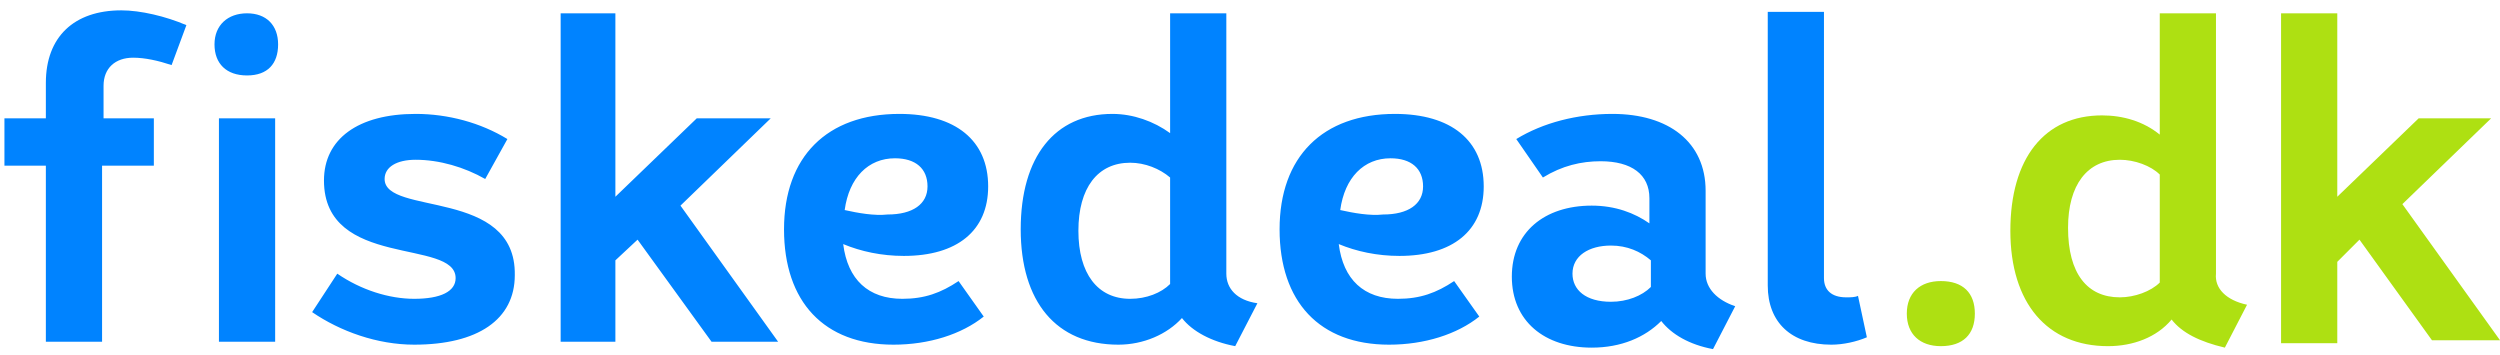 <svg width="169" height="24" xmlns="http://www.w3.org/2000/svg"><g fill="none"><path d="M128.9 21.2c0-1.4.9-2.2 2.3-2.2 1.5 0 2.3.8 2.3 2.2 0 1.4-.8 2.2-2.3 2.2-1.4 0-2.3-.8-2.3-2.2zm23-.6l-1.5 2.9c-1.7-.4-2.9-1-3.6-1.9-1 1.2-2.6 1.8-4.3 1.8-4.1 0-6.6-2.9-6.6-7.8s2.3-7.8 6.2-7.8c1.4 0 2.8.4 3.9 1.3V.9h3.8v17.6c-.1 1 .7 1.8 2.1 2.1zm-8.6-.5c1 0 2.1-.4 2.7-1v-7.3c-.6-.6-1.7-1-2.7-1-2.2 0-3.5 1.7-3.5 4.6 0 3.1 1.3 4.7 3.5 4.7zm16.2-3.9l-1.5 1.5v5.5h-3.8V.9h3.8v12.4l5.5-5.3h4.9l-6 5.8L169 23h-4.6z" fill="#AEE012"/><path d="M16.7.9c-1.3 0-2.2.8-2.2 2.1s.8 2.1 2.2 2.1c1.4 0 2.1-.8 2.1-2.1S18 .9 16.7.9zM26 12.1c0-.8.8-1.3 2.1-1.3 1.6 0 3.3.5 4.7 1.3l1.5-2.7c-1.8-1.1-4-1.7-6.2-1.7-3.9 0-6.2 1.7-6.2 4.5 0 6 8.9 3.9 8.9 6.6 0 .9-1 1.4-2.8 1.4-1.7 0-3.6-.6-5.2-1.7l-1.7 2.6c1.9 1.3 4.4 2.2 6.9 2.2 4.3 0 6.8-1.7 6.8-4.7.1-5.9-8.8-4-8.8-6.5zm-11.2-.9v11.9h3.8V8h-3.8zM10.5 8H7V5.8c0-1.2.8-1.9 2-1.9.8 0 1.7.2 2.6.5l1-2.7c-1.4-.6-3.1-1-4.4-1C5 .7 3.1 2.5 3.1 5.6V8H.3v3.2h2.8v11.9h3.8V11.2h3.5V8h.1zm41.6 0h-5l-5.5 5.3V.9h-3.7v22.2h3.7v-5.5l1.5-1.4 5 6.9h4.5L46 13.9zm14.7 4.6c0-3.1-2.2-4.9-6-4.9-4.9 0-7.8 2.9-7.8 7.8s2.7 7.8 7.4 7.8c2.4 0 4.6-.7 6.1-1.9L64.8 19c-1.2.8-2.3 1.2-3.8 1.2-2.3 0-3.7-1.3-4-3.7 1.2.5 2.6.8 4.1.8 3.6 0 5.7-1.7 5.7-4.7zm-9.7 1.6c.3-2.2 1.6-3.5 3.4-3.5 1.4 0 2.2.7 2.2 1.9s-1 1.9-2.7 1.9c-.9.1-2-.1-2.9-.3zm68.5 5.8c-.2.1-.5.1-.8.1-1 0-1.5-.5-1.5-1.3V.8h-3.8v18.5c0 2.5 1.6 4 4.3 4 .8 0 1.7-.2 2.4-.5l-.6-2.8zm-42.7-1.5V.9h-3.8V9c-1.1-.8-2.5-1.3-3.9-1.3-3.9 0-6.2 2.9-6.2 7.8s2.4 7.8 6.6 7.8c1.7 0 3.3-.7 4.3-1.8.7.9 2 1.6 3.6 1.9l1.5-2.9c-1.4-.2-2.1-1-2.1-2zm-3.8.7c-.6.6-1.6 1-2.7 1-2.2 0-3.5-1.7-3.5-4.6 0-2.9 1.3-4.6 3.5-4.6 1 0 2 .4 2.7 1v7.2zm36.2-.7v-5.6c0-3.3-2.5-5.2-6.3-5.2-2.4 0-4.7.6-6.5 1.7l1.8 2.6c1.3-.8 2.6-1.1 3.9-1.1 2.1 0 3.3.9 3.3 2.5v1.7c-1-.7-2.3-1.2-3.9-1.2-3.2 0-5.4 1.8-5.4 4.8s2.2 4.8 5.4 4.8c2 0 3.6-.7 4.7-1.8.7.9 1.9 1.6 3.5 1.9l1.5-2.9c-1.2-.4-2-1.2-2-2.2zm-3.7.9c-.6.6-1.6 1-2.7 1-1.7 0-2.6-.8-2.6-1.9 0-1.2 1.1-1.9 2.6-1.9 1.1 0 2 .4 2.7 1v1.8zm-11.3-6.8c0-3.1-2.2-4.9-6-4.9-4.9 0-7.8 2.9-7.8 7.8s2.7 7.8 7.4 7.8c2.4 0 4.6-.7 6.1-1.9L98.3 19c-1.2.8-2.3 1.2-3.8 1.2-2.3 0-3.7-1.3-4-3.7 1.2.5 2.6.8 4.1.8 3.6 0 5.7-1.7 5.7-4.7zm-9.7 1.6c.3-2.2 1.6-3.5 3.4-3.5 1.4 0 2.2.7 2.2 1.9s-1 1.9-2.7 1.9c-.9.1-2-.1-2.9-.3z" fill="#0083FF"/></g></svg>